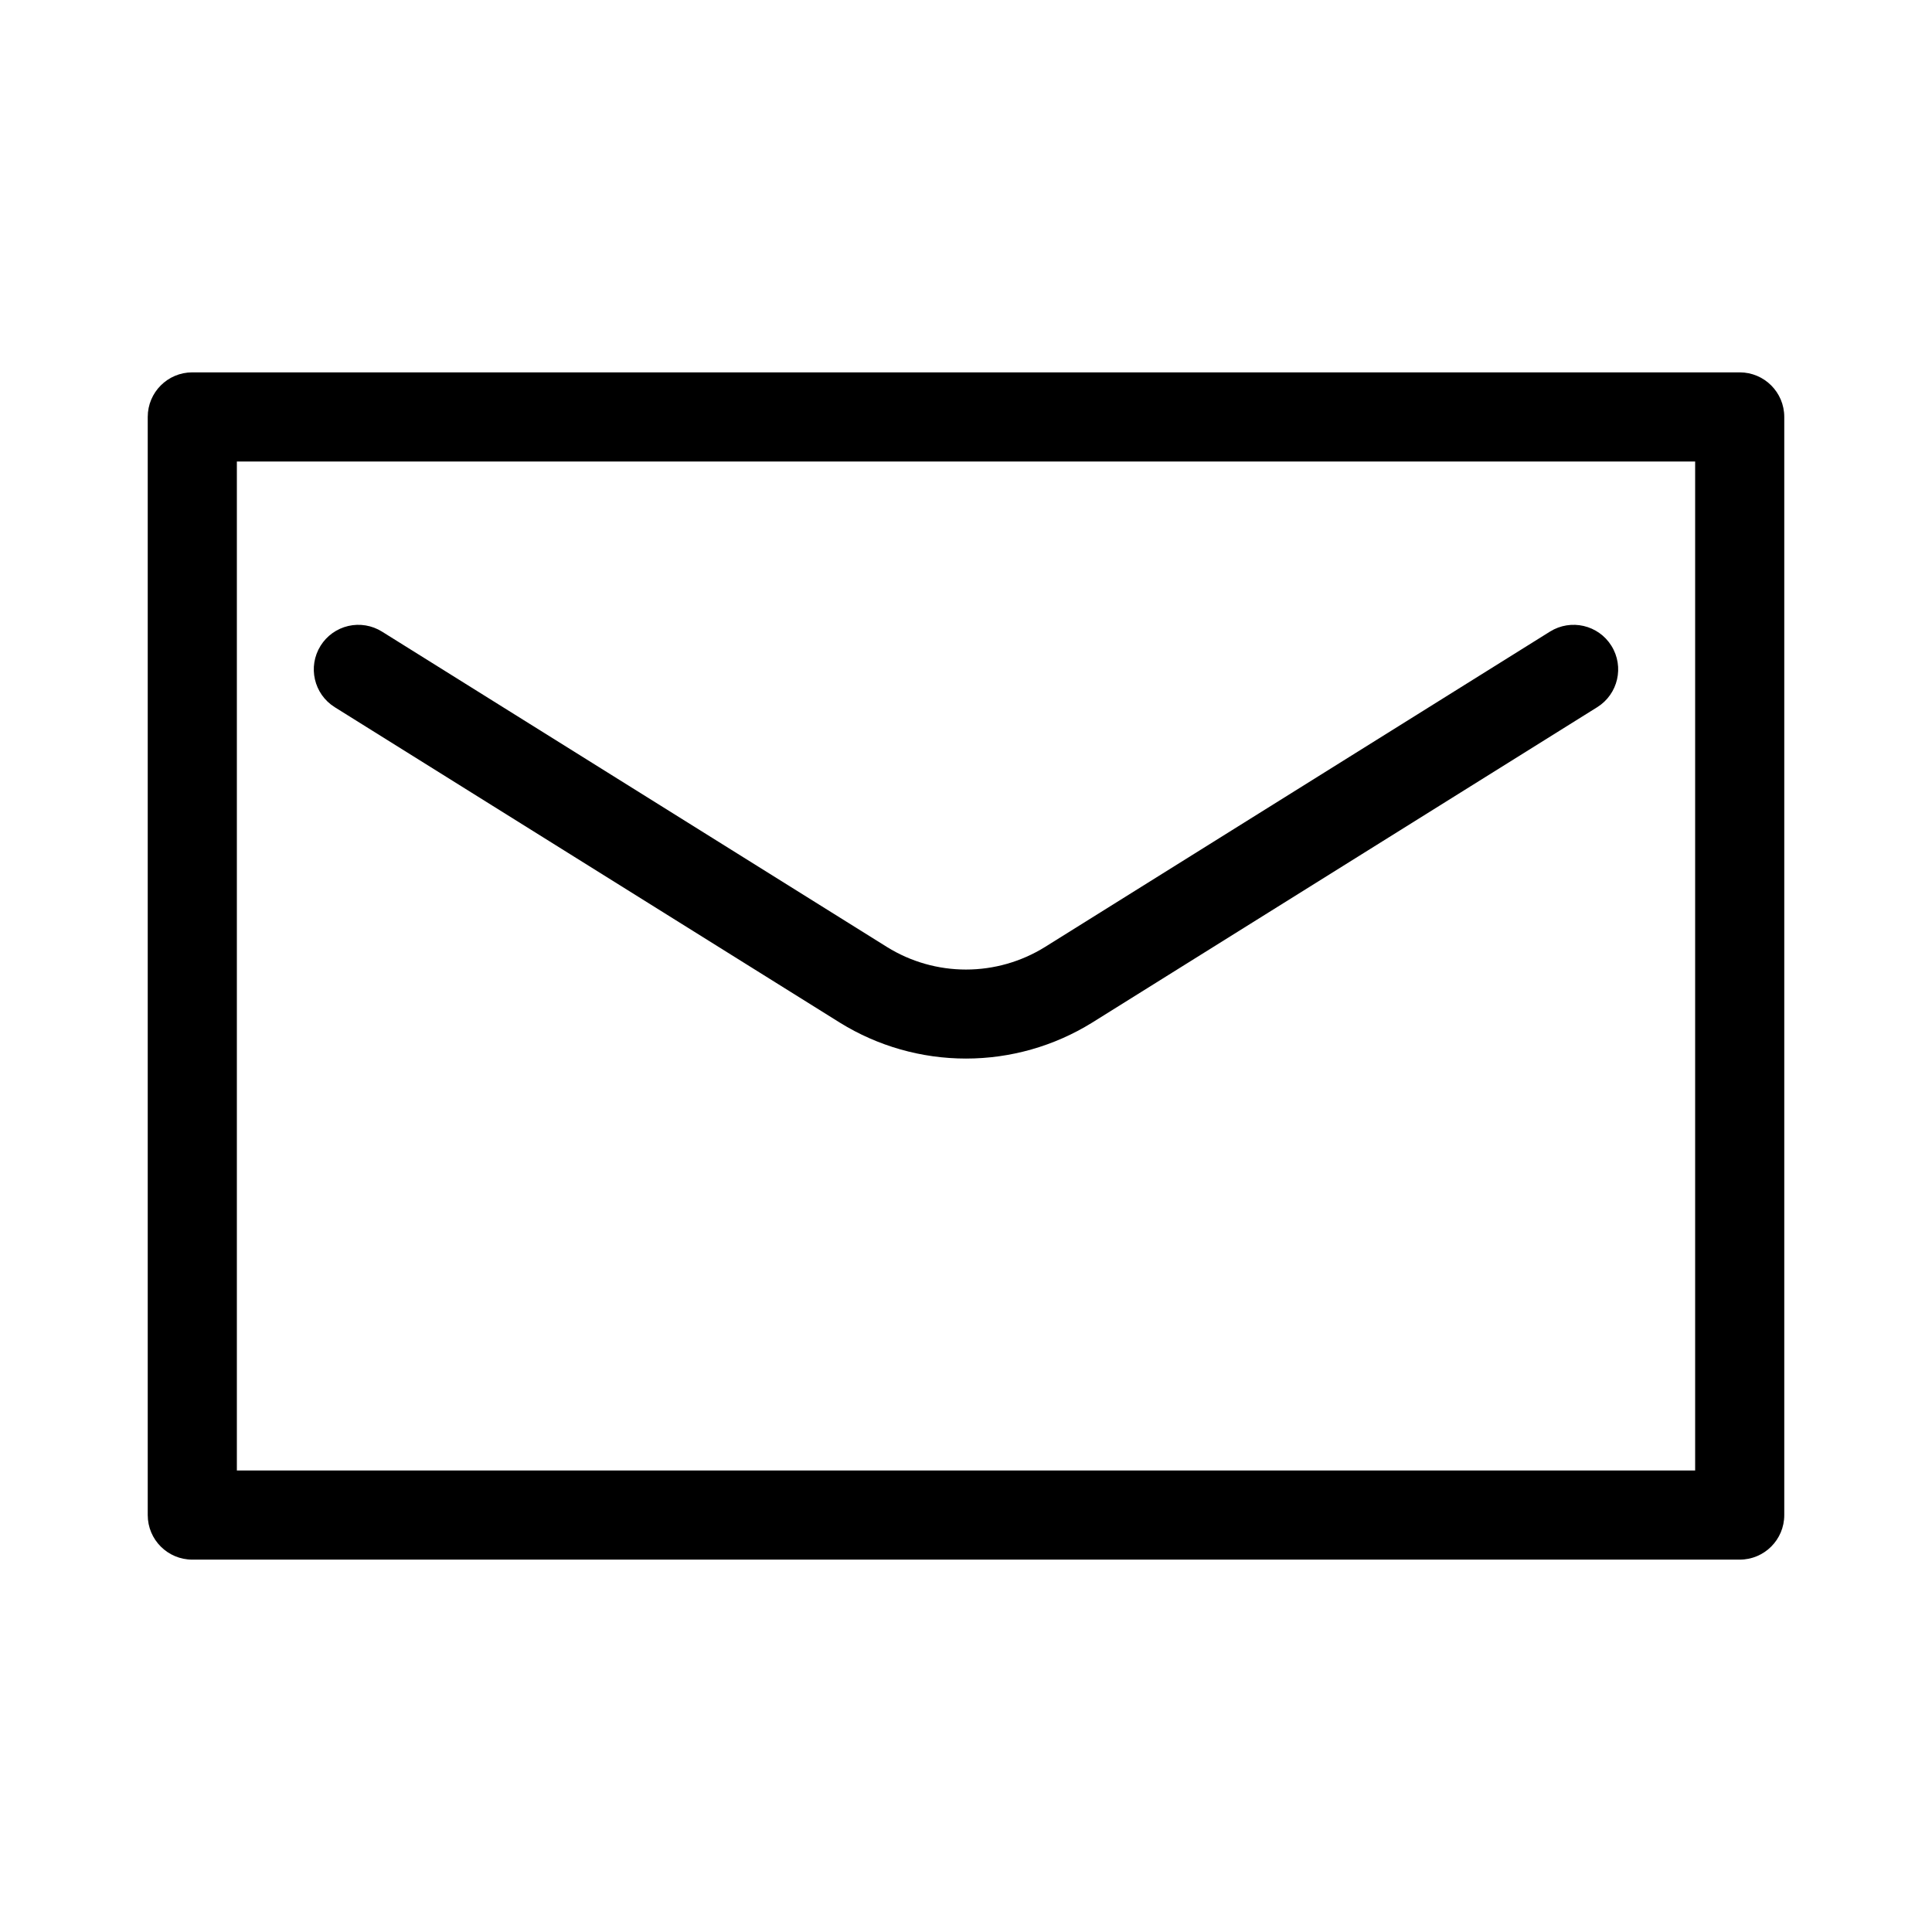 <?xml version="1.0" encoding="UTF-8"?>
<!-- Uploaded to: SVG Repo, www.svgrepo.com, Generator: SVG Repo Mixer Tools -->
<svg fill="#000000" width="800px" height="800px" version="1.1" viewBox="144 144 512 512" xmlns="http://www.w3.org/2000/svg">
 <path d="m605.04 242.68h-410.08c-6.523 0-11.809 5.289-11.809 11.809v291.02c0 6.523 5.285 11.809 11.809 11.809h410.08c6.523 0 11.809-5.285 11.809-11.809v-291.02c0-6.519-5.285-11.809-11.809-11.809zm-11.809 291.02h-386.46v-267.4h386.46zm-364.28-218.56c1.656-2.656 4.305-4.547 7.356-5.254 3.051-0.703 6.262-0.168 8.918 1.492l133.89 83.621c6.269 3.883 13.5 5.941 20.879 5.941 7.375 0 14.605-2.059 20.879-5.941l133.89-83.621c5.535-3.453 12.82-1.773 16.277 3.762 3.457 5.531 1.773 12.816-3.758 16.273l-133.89 83.617c-10.031 6.211-21.598 9.5-33.395 9.5-11.801 0-23.363-3.289-33.395-9.5l-133.89-83.617c-5.531-3.457-7.211-10.738-3.758-16.273z"/>
</svg>